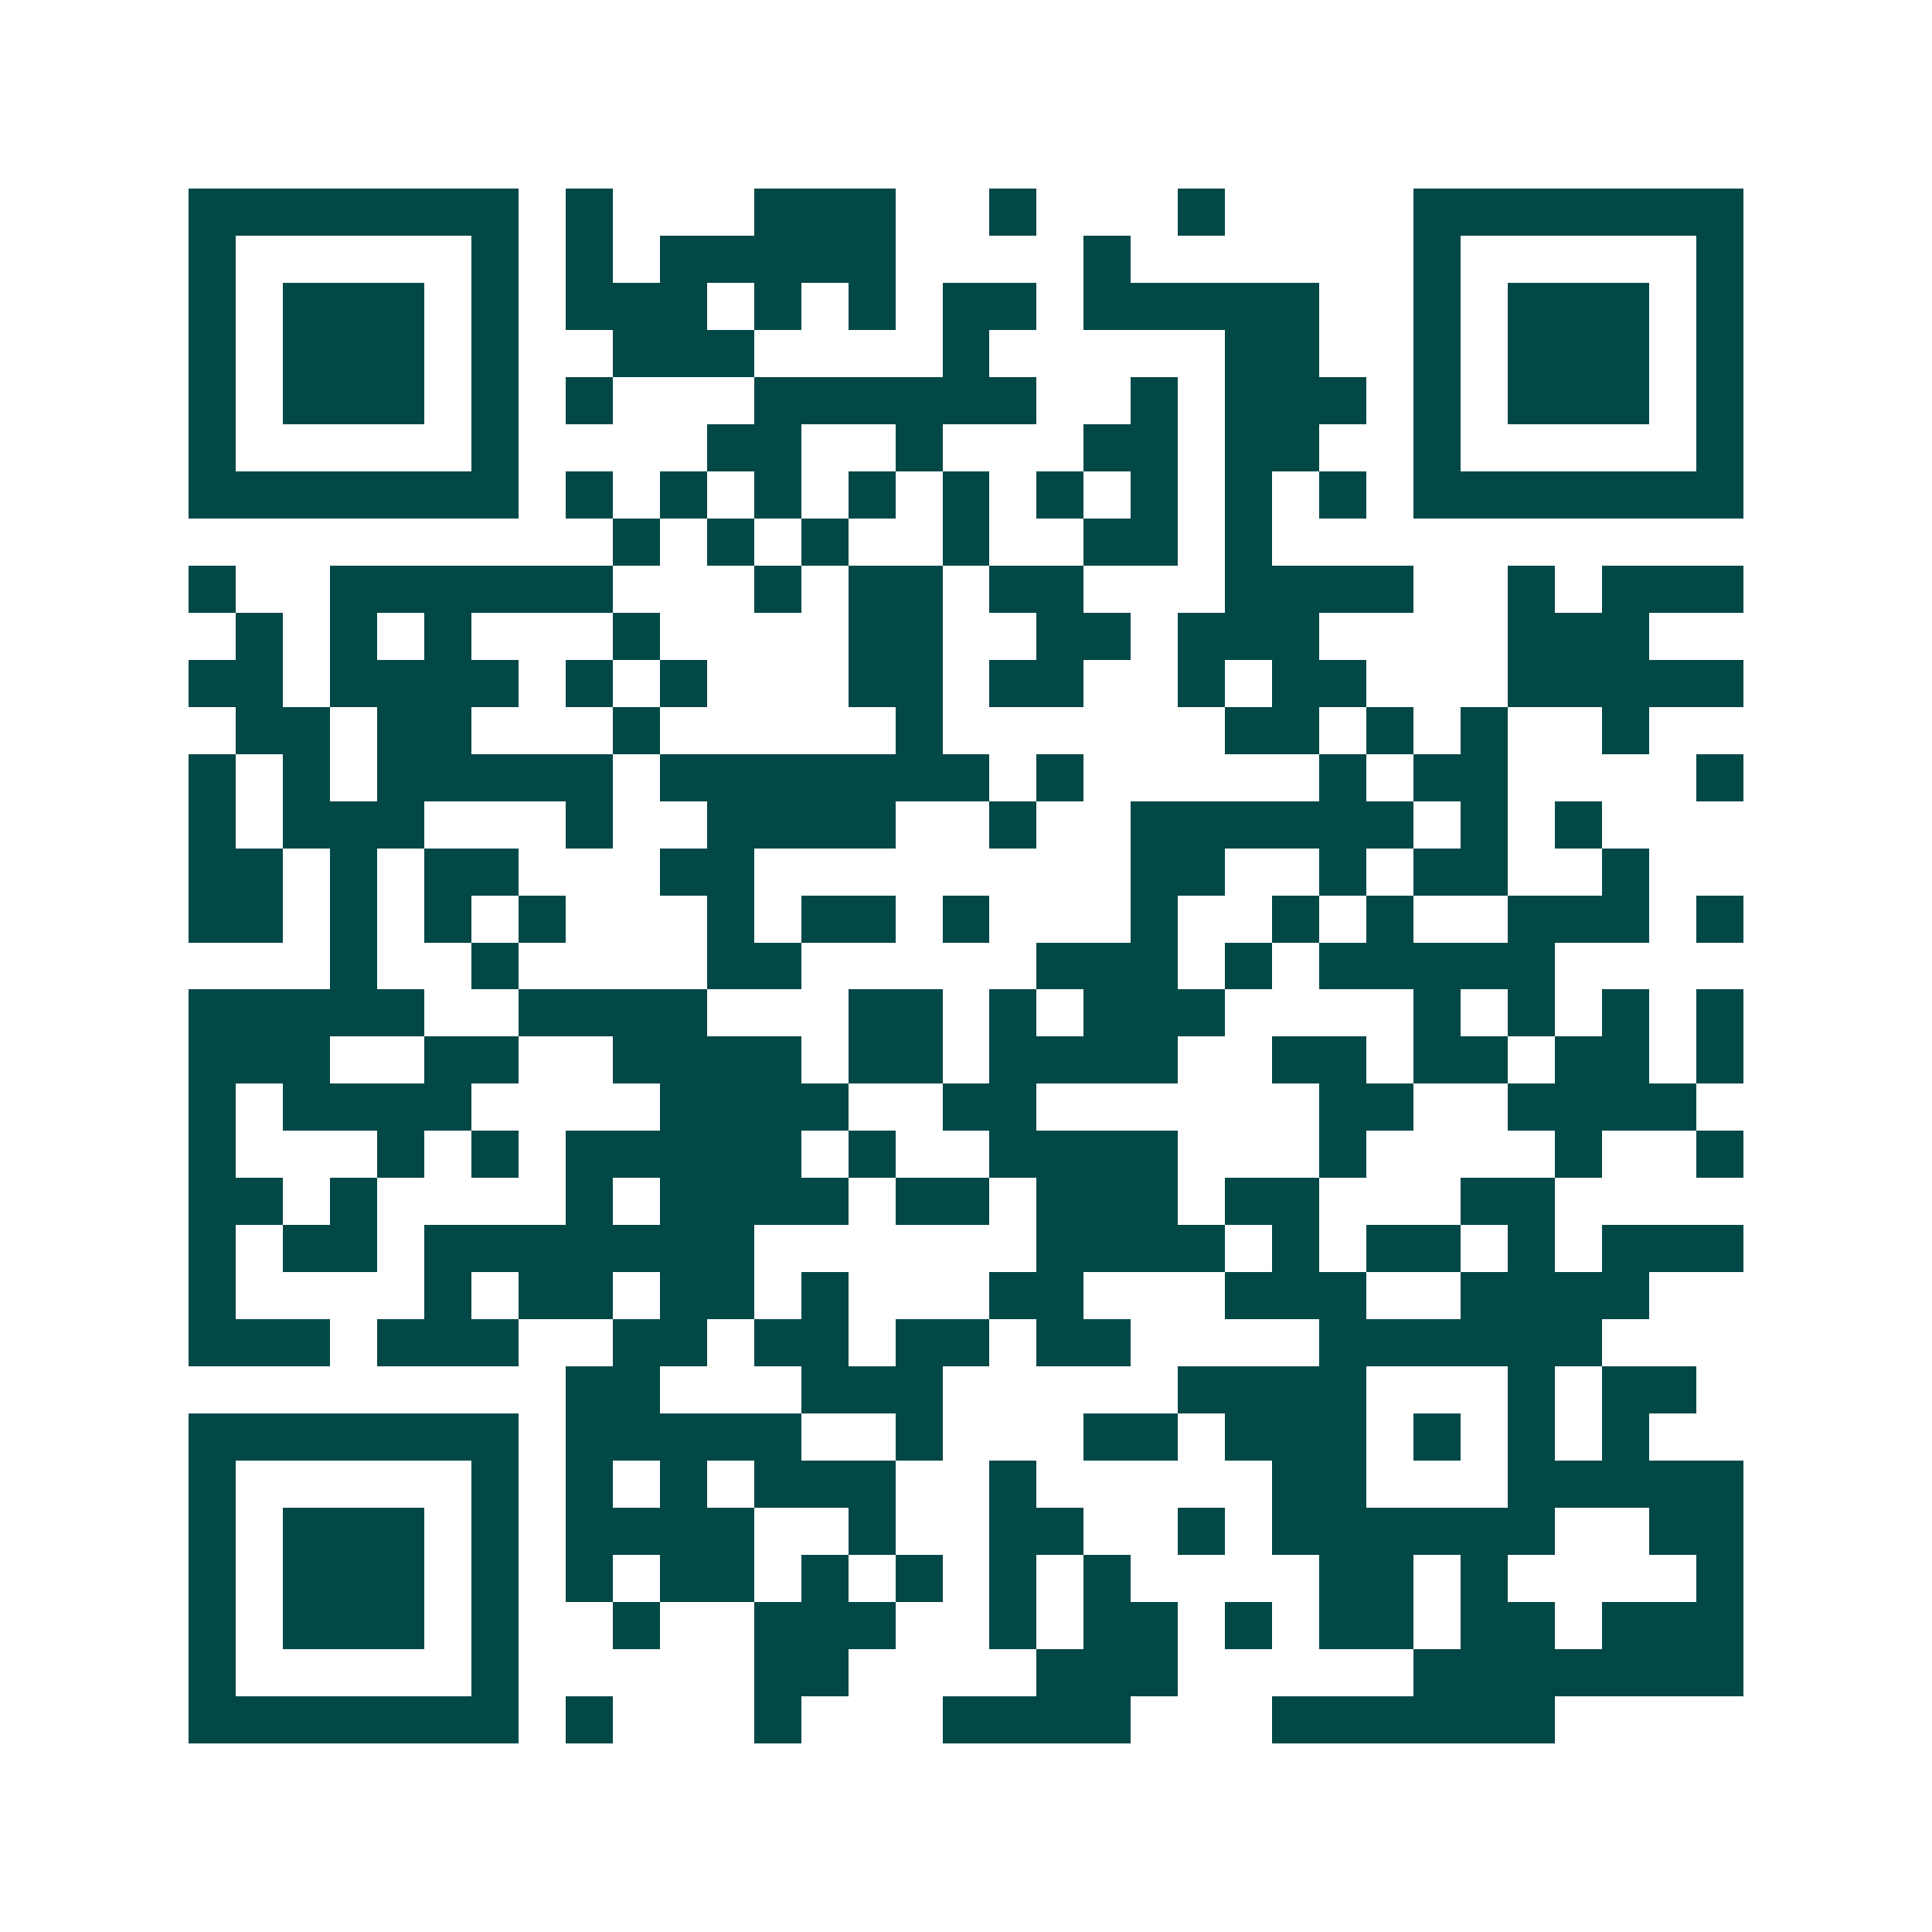 <svg xmlns="http://www.w3.org/2000/svg" width="200" height="200" viewBox="0 0 41 41" shape-rendering="crispEdges"><path fill="#ffffff" d="M0 0h41v41H0z"/><path stroke="#014847" d="M4 4.5h7m1 0h1m3 0h3m2 0h1m3 0h1m4 0h7M4 5.5h1m5 0h1m1 0h1m1 0h5m4 0h1m6 0h1m5 0h1M4 6.5h1m1 0h3m1 0h1m1 0h3m1 0h1m1 0h1m1 0h2m1 0h5m2 0h1m1 0h3m1 0h1M4 7.5h1m1 0h3m1 0h1m2 0h3m4 0h1m5 0h2m2 0h1m1 0h3m1 0h1M4 8.5h1m1 0h3m1 0h1m1 0h1m3 0h6m2 0h1m1 0h3m1 0h1m1 0h3m1 0h1M4 9.5h1m5 0h1m4 0h2m2 0h1m3 0h2m1 0h2m2 0h1m5 0h1M4 10.5h7m1 0h1m1 0h1m1 0h1m1 0h1m1 0h1m1 0h1m1 0h1m1 0h1m1 0h1m1 0h7M13 11.5h1m1 0h1m1 0h1m2 0h1m2 0h2m1 0h1M4 12.5h1m2 0h6m3 0h1m1 0h2m1 0h2m3 0h4m2 0h1m1 0h3M5 13.5h1m1 0h1m1 0h1m3 0h1m4 0h2m2 0h2m1 0h3m4 0h3M4 14.5h2m1 0h4m1 0h1m1 0h1m3 0h2m1 0h2m2 0h1m1 0h2m3 0h5M5 15.5h2m1 0h2m3 0h1m5 0h1m6 0h2m1 0h1m1 0h1m2 0h1M4 16.5h1m1 0h1m1 0h5m1 0h7m1 0h1m5 0h1m1 0h2m4 0h1M4 17.5h1m1 0h3m3 0h1m2 0h4m2 0h1m2 0h6m1 0h1m1 0h1M4 18.5h2m1 0h1m1 0h2m3 0h2m8 0h2m2 0h1m1 0h2m2 0h1M4 19.5h2m1 0h1m1 0h1m1 0h1m3 0h1m1 0h2m1 0h1m3 0h1m2 0h1m1 0h1m2 0h3m1 0h1M7 20.5h1m2 0h1m4 0h2m5 0h3m1 0h1m1 0h5M4 21.5h5m2 0h4m3 0h2m1 0h1m1 0h3m4 0h1m1 0h1m1 0h1m1 0h1M4 22.5h3m2 0h2m2 0h4m1 0h2m1 0h4m2 0h2m1 0h2m1 0h2m1 0h1M4 23.5h1m1 0h4m4 0h4m2 0h2m6 0h2m2 0h4M4 24.5h1m3 0h1m1 0h1m1 0h5m1 0h1m2 0h4m3 0h1m4 0h1m2 0h1M4 25.5h2m1 0h1m4 0h1m1 0h4m1 0h2m1 0h3m1 0h2m3 0h2M4 26.5h1m1 0h2m1 0h7m6 0h4m1 0h1m1 0h2m1 0h1m1 0h3M4 27.5h1m4 0h1m1 0h2m1 0h2m1 0h1m3 0h2m3 0h3m2 0h4M4 28.5h3m1 0h3m2 0h2m1 0h2m1 0h2m1 0h2m4 0h6M12 29.5h2m3 0h3m5 0h4m3 0h1m1 0h2M4 30.5h7m1 0h5m2 0h1m3 0h2m1 0h3m1 0h1m1 0h1m1 0h1M4 31.5h1m5 0h1m1 0h1m1 0h1m1 0h3m2 0h1m5 0h2m3 0h5M4 32.5h1m1 0h3m1 0h1m1 0h4m2 0h1m2 0h2m2 0h1m1 0h6m2 0h2M4 33.5h1m1 0h3m1 0h1m1 0h1m1 0h2m1 0h1m1 0h1m1 0h1m1 0h1m4 0h2m1 0h1m4 0h1M4 34.5h1m1 0h3m1 0h1m2 0h1m2 0h3m2 0h1m1 0h2m1 0h1m1 0h2m1 0h2m1 0h3M4 35.5h1m5 0h1m5 0h2m4 0h3m5 0h7M4 36.5h7m1 0h1m3 0h1m3 0h4m3 0h6"/></svg>
